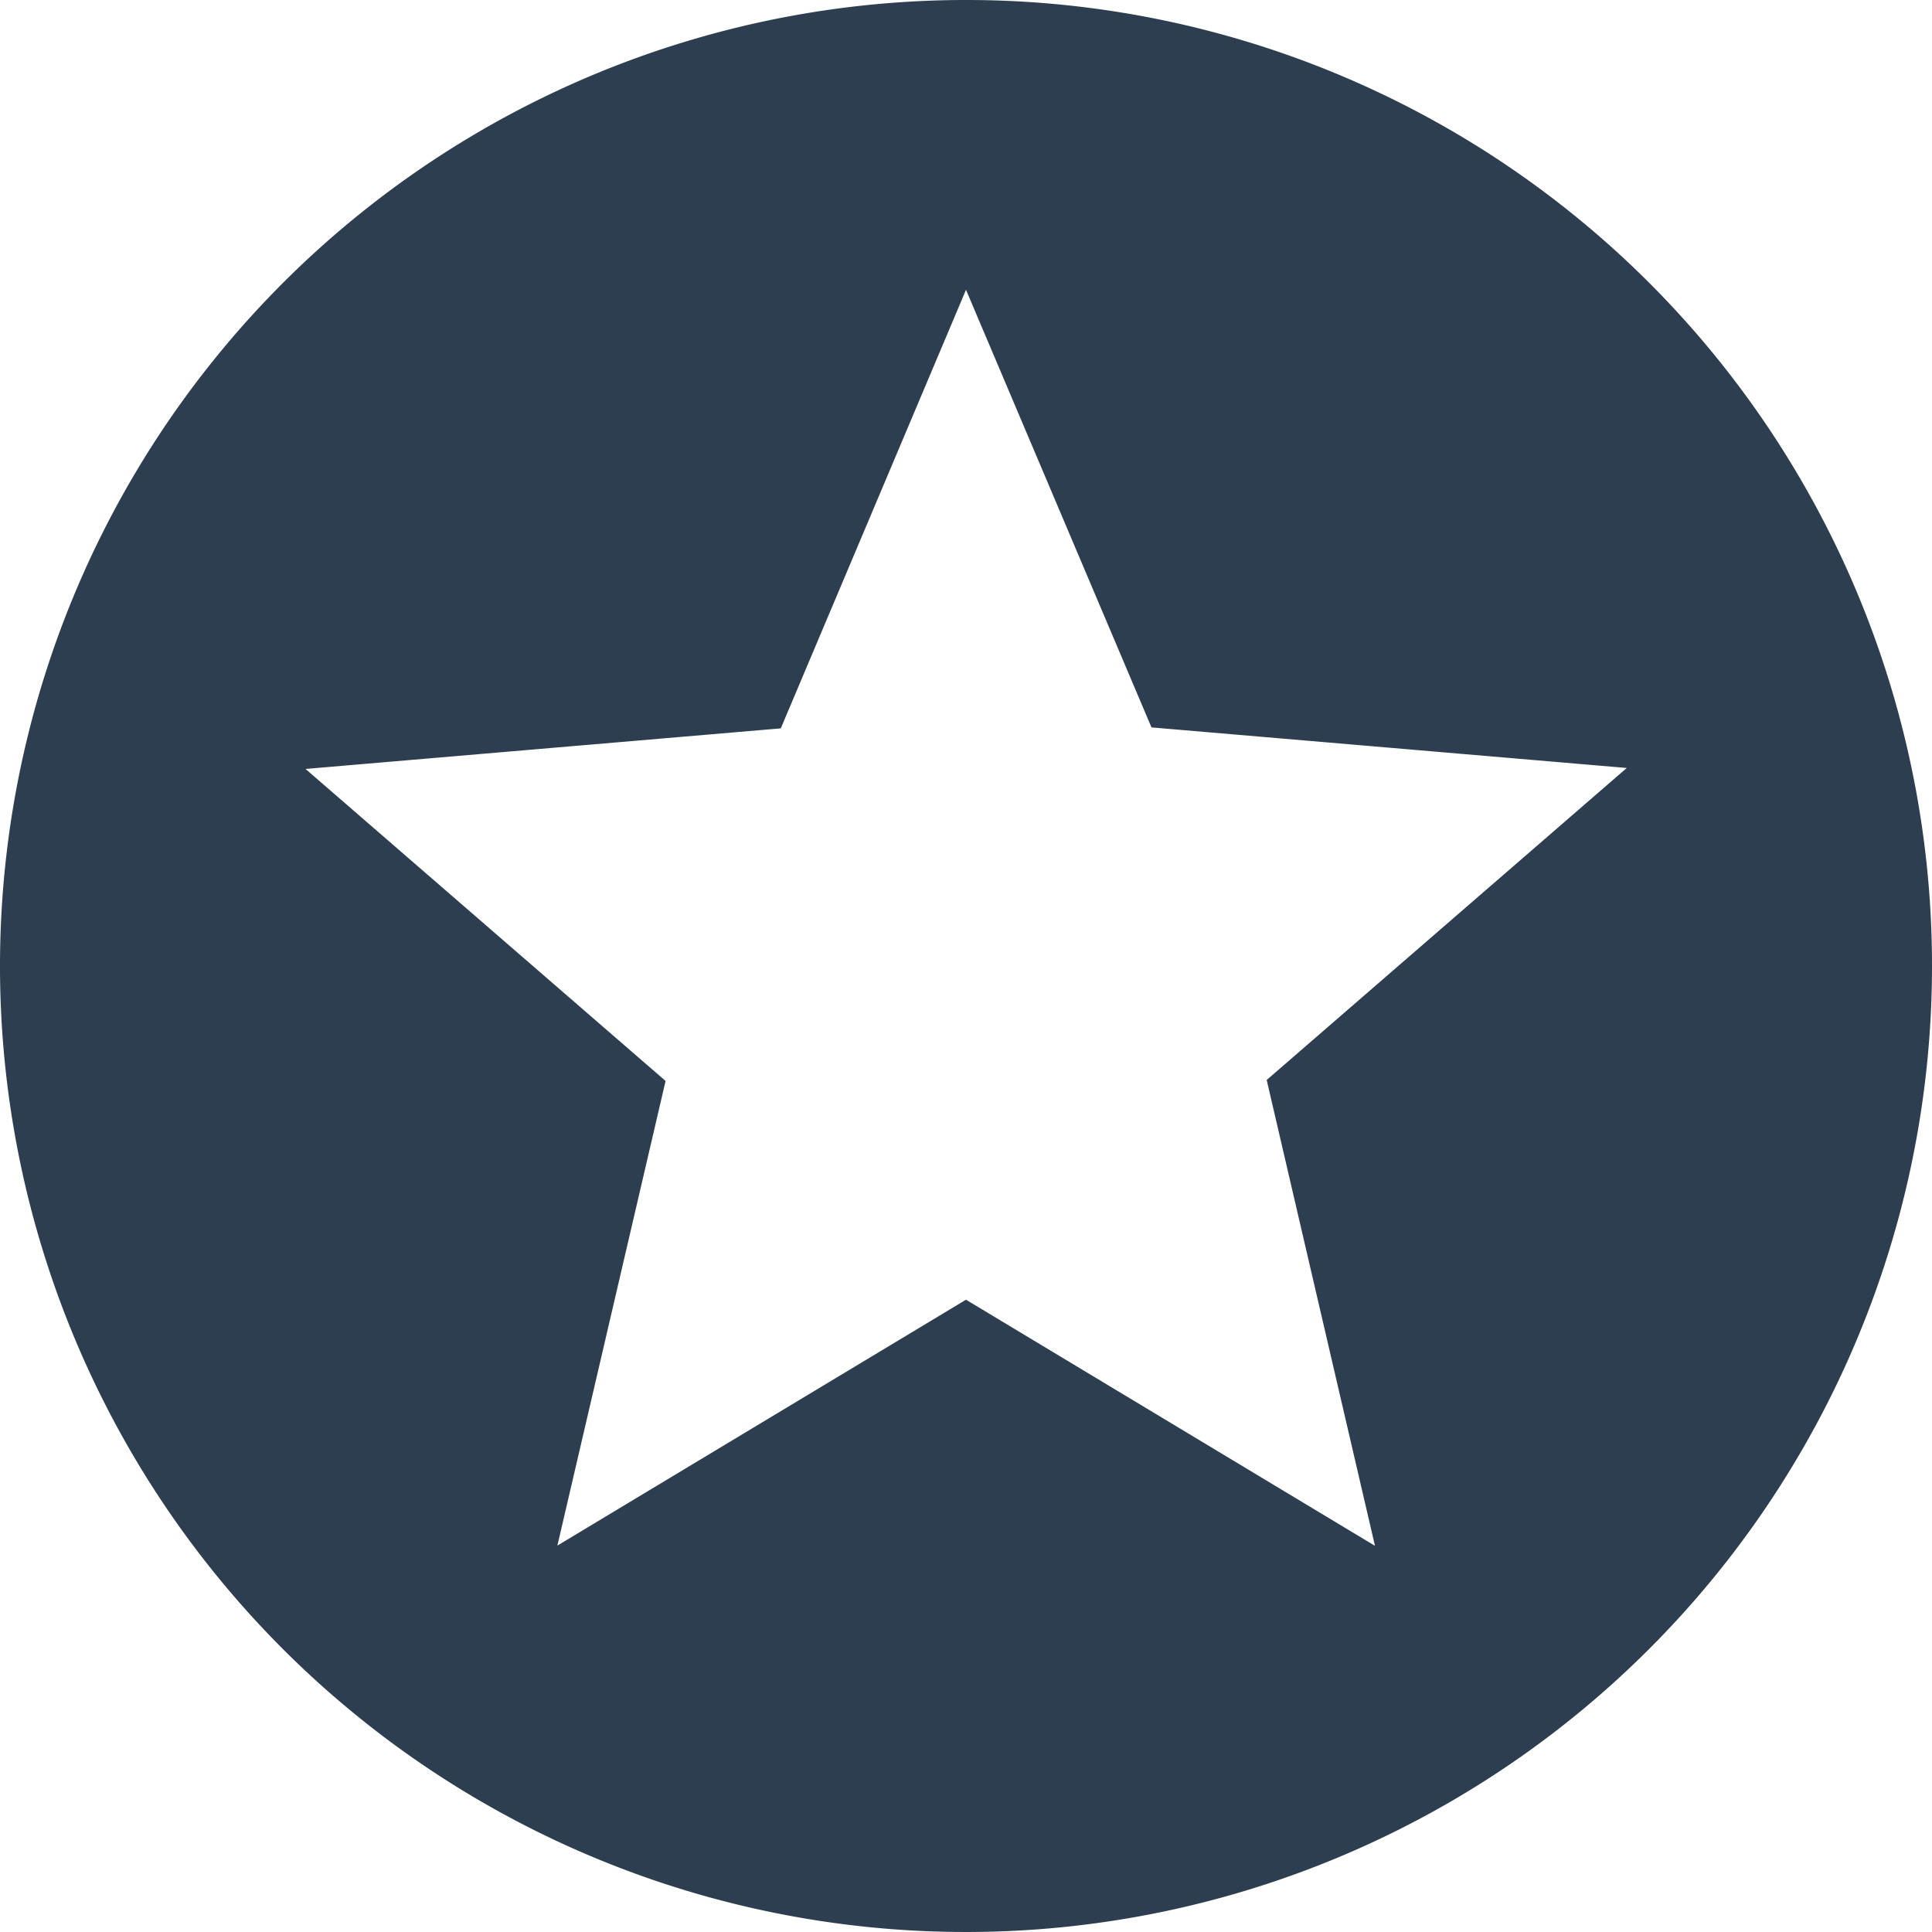 <svg xmlns="http://www.w3.org/2000/svg" width="22" height="22" viewBox="0 0 22 22">
    <path id="Icon_material-stars" data-name="Icon material-stars"
          d="M13.989,3A11,11,0,1,0,25,14,10.995,10.995,0,0,0,13.989,3Zm4.664,17.6L14,17.8,9.347,20.6l1.232-5.291-4.1-3.553,5.412-.462L14,6.3l2.112,4.983,5.412.462-4.1,3.553,1.232,5.3Z"
          transform="translate(-3 -3)" fill="#2c3e50"/>
</svg>

